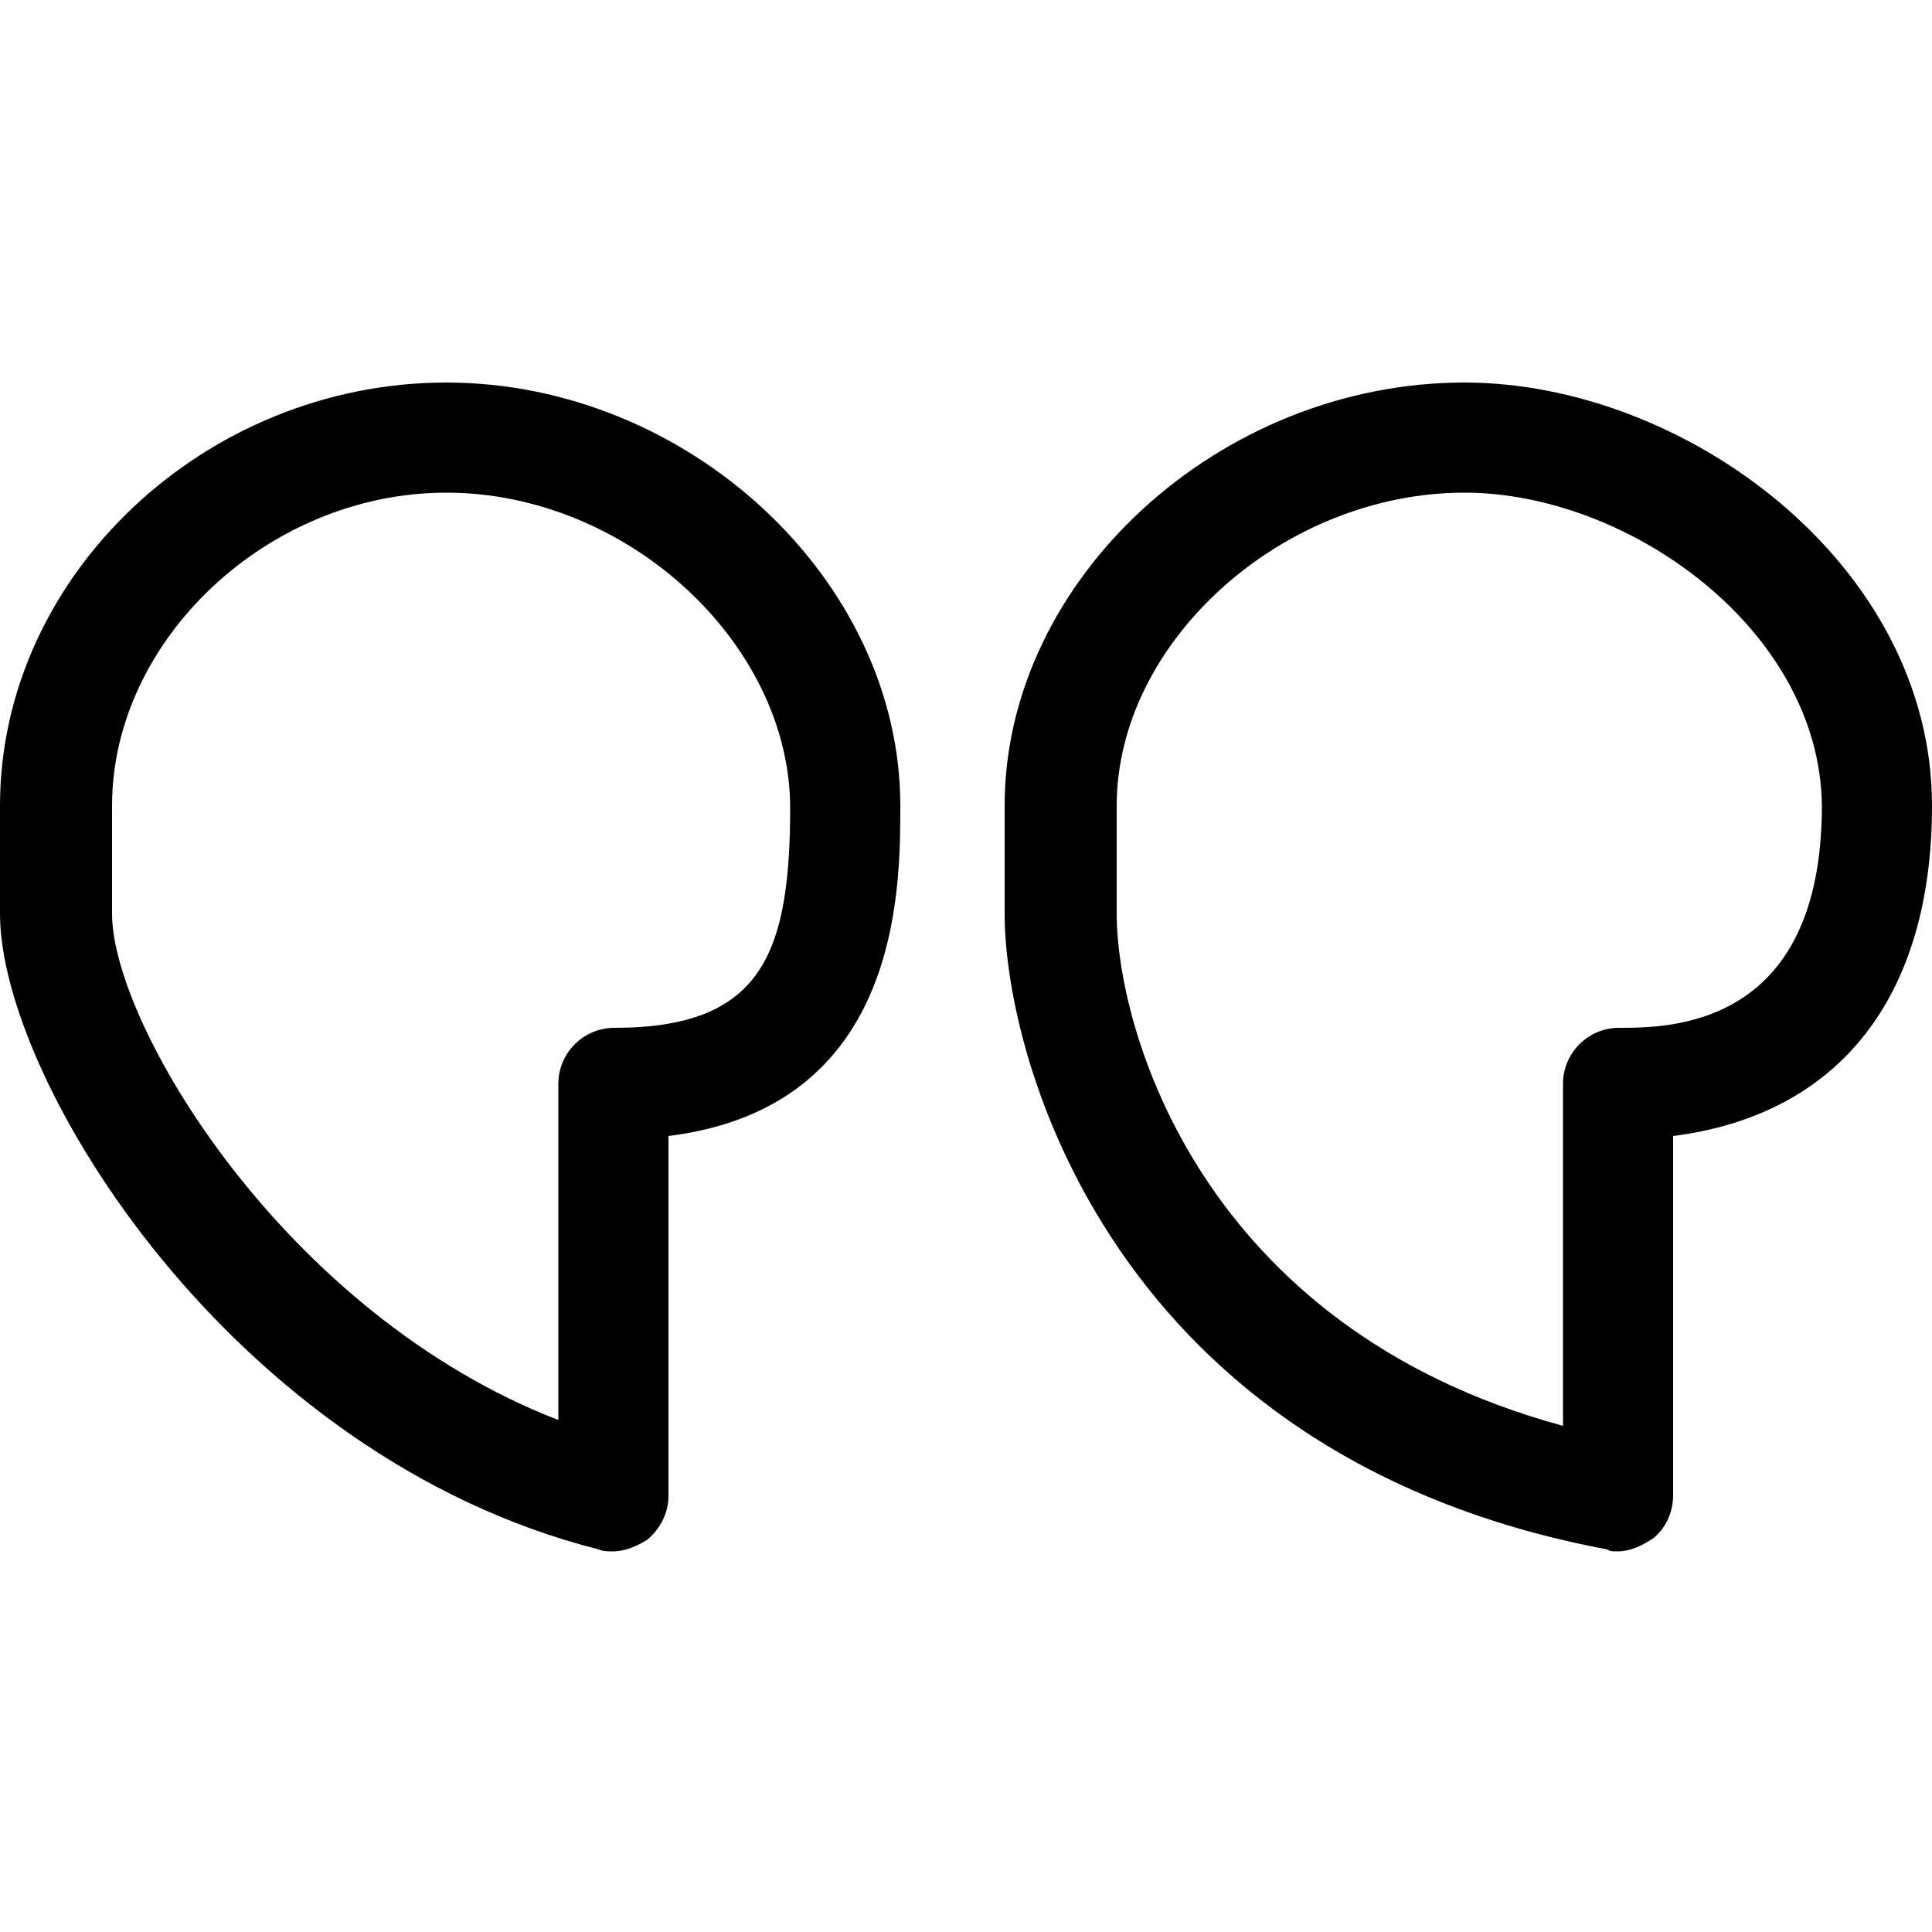 <svg xmlns="http://www.w3.org/2000/svg" xmlns:xlink="http://www.w3.org/1999/xlink" x="0px" y="0px" viewBox="0 0 100 100" style="enable-background:new 0 0 100 100;" xml:space="preserve">
<style type="text/css">
	.st0{display:none;}
</style>
<path d="M31.7,80.3c-0.2,0-0.5,0-0.7-0.1c-19-4.8-31-24.3-31-32.9v-5.6c0-11.9,10.6-21.9,23.1-21.9c12.5,0,23.5,10.2,23.5,21.9  c0,4.4,0,15.6-12,17.1v18.6c0,0.9-0.4,1.7-1.1,2.3C33,80,32.4,80.3,31.7,80.3z M23.1,25.5c-9.2,0-17.3,7.6-17.3,16.2v5.6  c0,5.7,8.9,20.7,23.1,26.2V56.1c0-1.6,1.3-2.9,2.9-2.9c7.7,0,9.1-3.9,9.1-11.5C40.8,33.2,32.4,25.5,23.1,25.5z M83.7,80.3  c-0.2,0-0.4,0-0.5-0.1C57.6,75.4,52,54.8,52,47.3v-5.6C52,30,63.1,19.8,75.8,19.8c11.4,0,24.2,9.4,24.2,21.9c0,9.9-4.8,16-13.4,17.1  v18.6c0,0.9-0.4,1.7-1,2.2C85,80,84.4,80.3,83.7,80.3z M75.8,25.5c-9.4,0-18,7.7-18,16.2v5.6c0,5.9,4.3,21.4,23.1,26.5V56.1  c0-1.6,1.3-2.9,2.9-2.9c2.6,0,10.5,0,10.5-11.5C94.2,32.6,84.3,25.5,75.8,25.5z"></path>
<rect class="st0" width="100" height="100"></rect>
</svg>